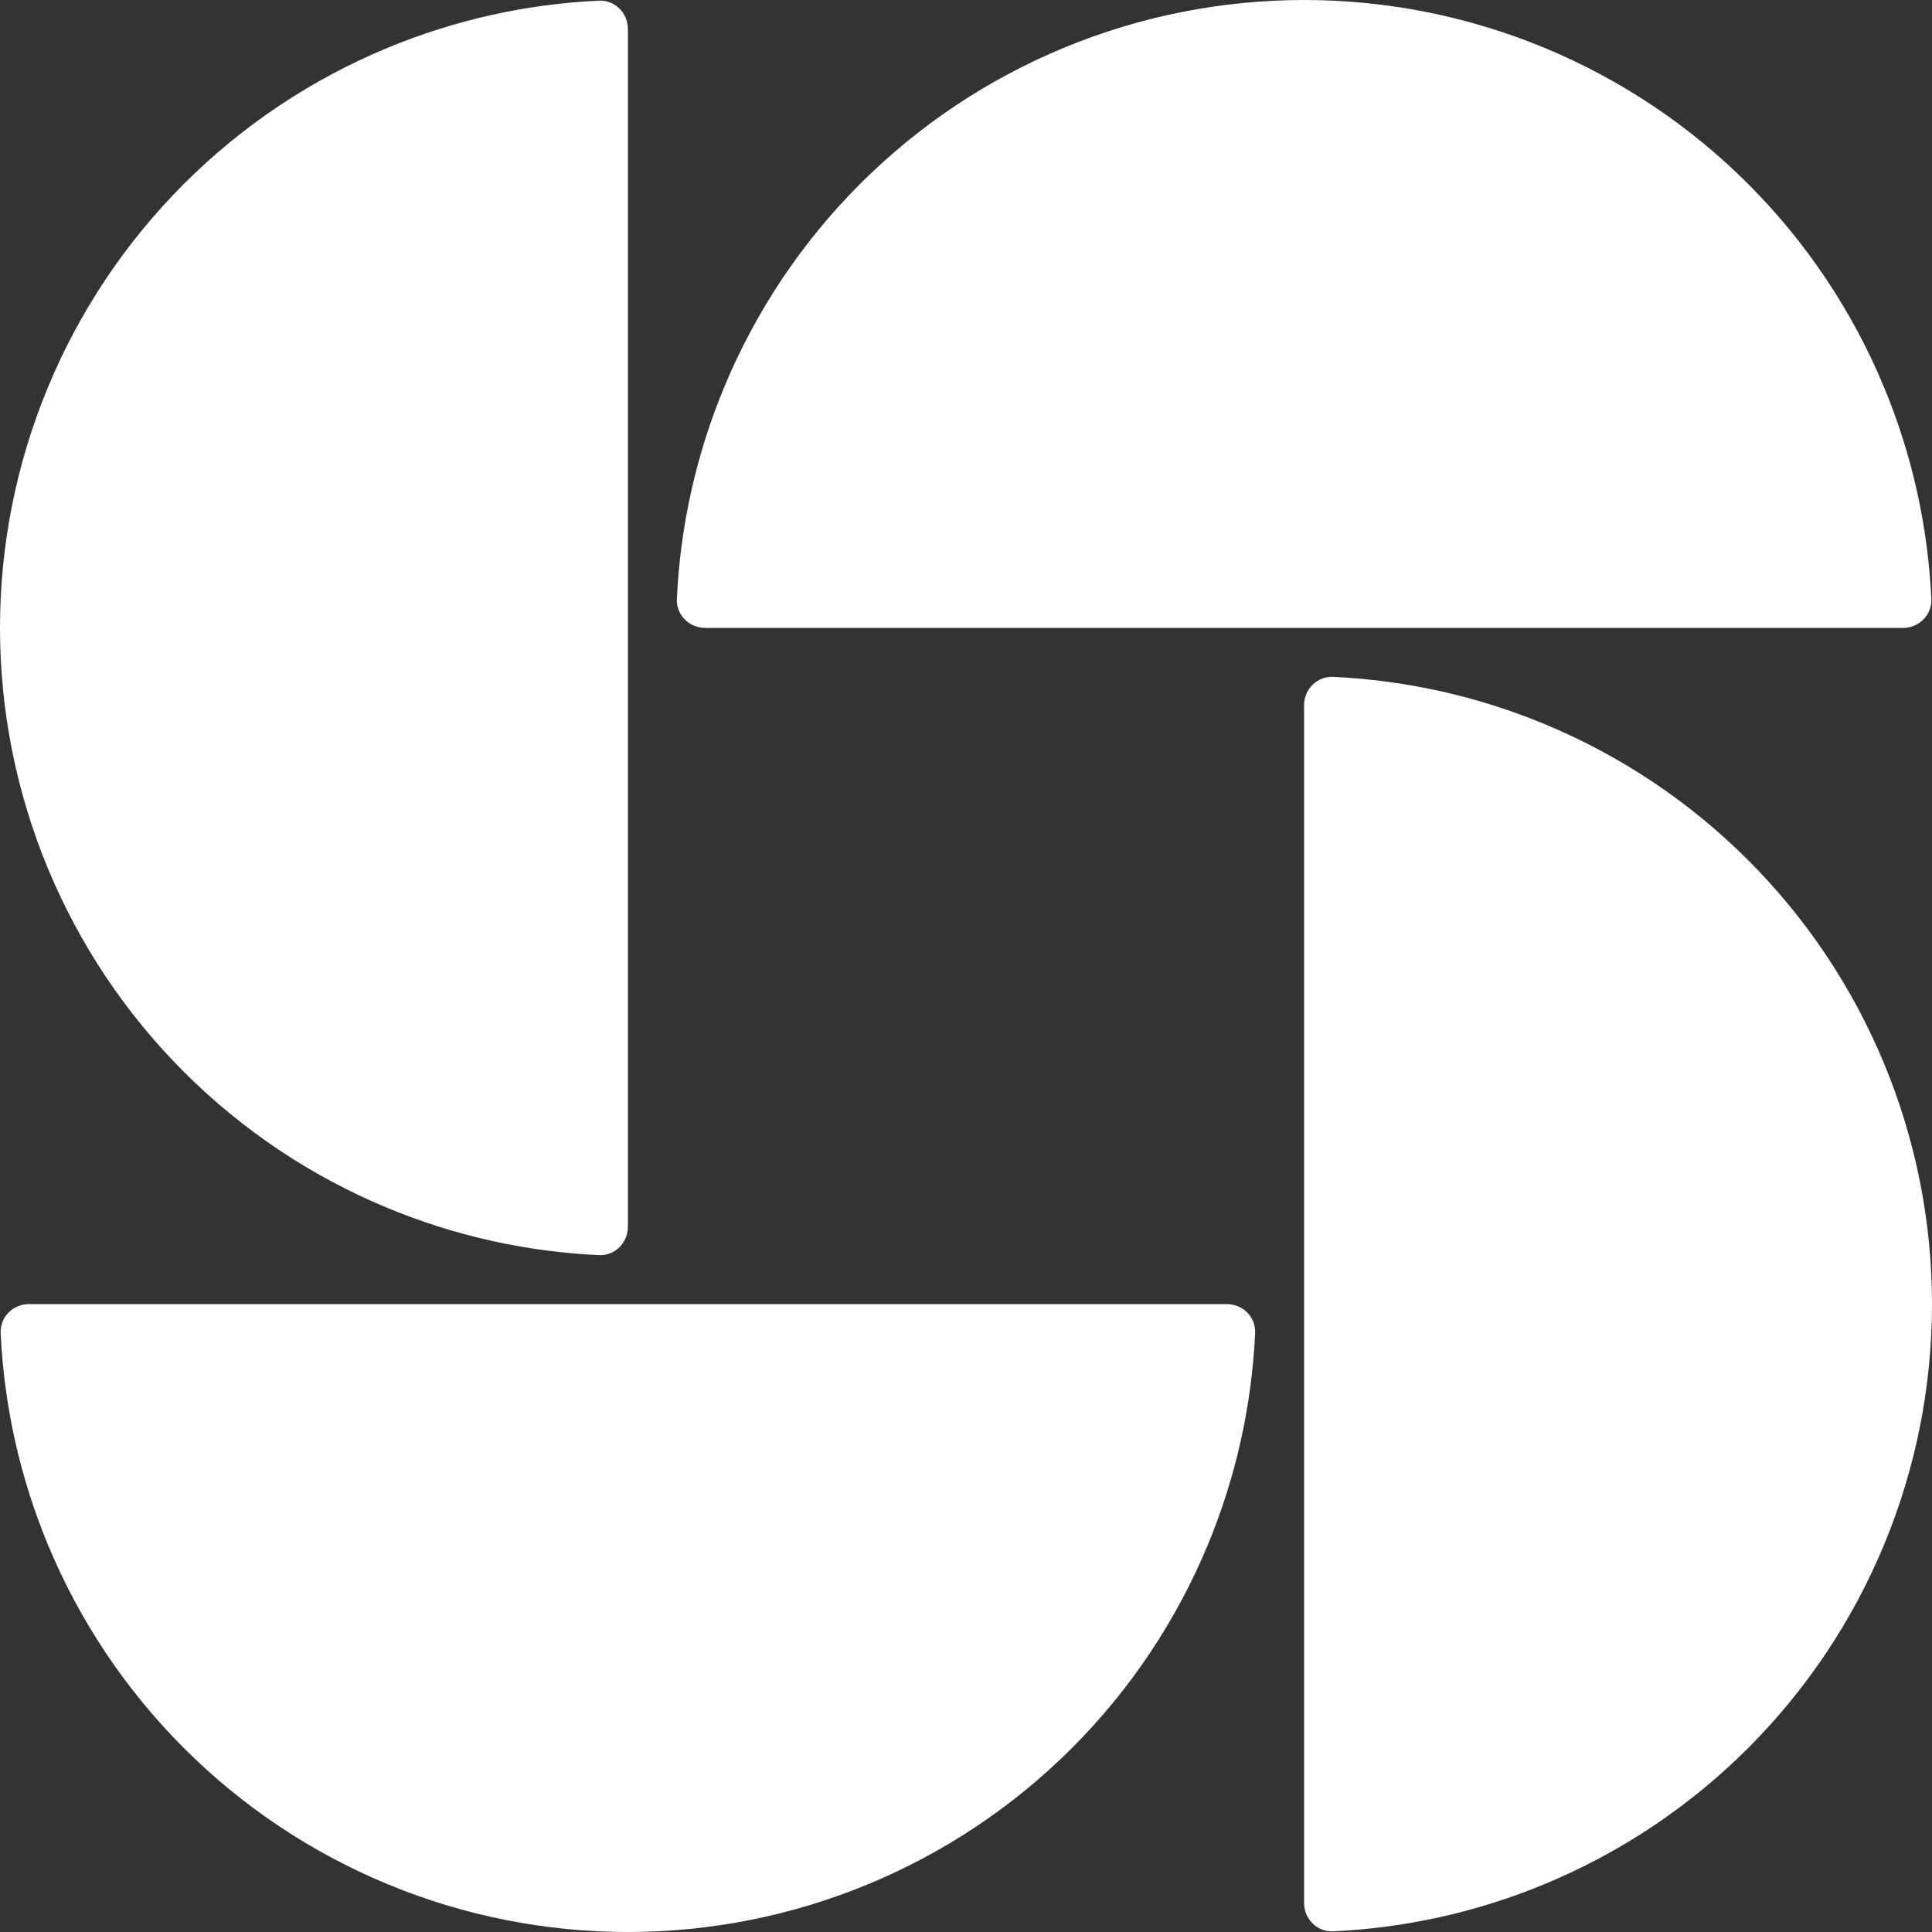 <?xml version="1.0" encoding="UTF-8"?> <svg xmlns="http://www.w3.org/2000/svg" width="200" height="200" viewBox="0 0 200 200" fill="none"><rect x="0" y="0" width="200" height="200" fill="#333333" stroke="none"/><g clip-path="url(#clip0_1_1448)"><path d="M65 3C65 1.343 63.656 -0.007 62.001 0.069C54.489 0.416 47.087 2.064 40.126 4.948C32.239 8.214 25.074 13.002 19.038 19.038C13.002 25.074 8.214 32.239 4.948 40.126C1.681 48.012 7.71648e-07 56.464 0 65C-7.71648e-07 73.536 1.681 81.988 4.948 89.874C8.214 97.761 13.002 104.926 19.038 110.962C25.074 116.998 32.239 121.786 40.126 125.052C47.087 127.936 54.489 129.584 62.001 129.931C63.656 130.007 65 128.657 65 127L65 3Z" fill="white"></path><path d="M197 65C198.657 65 200.007 63.656 199.931 62.001C199.584 54.489 197.936 47.087 195.052 40.126C191.786 32.239 186.998 25.074 180.962 19.038C174.926 13.002 167.761 8.214 159.874 4.948C151.988 1.681 143.536 1.38692e-06 135 0C126.464 -1.38692e-06 118.012 1.681 110.126 4.948C102.239 8.214 95.074 13.002 89.038 19.038C83.002 25.074 78.214 32.239 74.948 40.126C72.064 47.087 70.416 54.489 70.069 62.001C69.993 63.656 71.343 65 73 65L197 65Z" fill="white"></path><path d="M135 197C135 198.657 136.344 200.007 137.999 199.931C145.511 199.584 152.913 197.936 159.874 195.052C167.761 191.786 174.926 186.998 180.962 180.962C186.998 174.926 191.786 167.761 195.052 159.874C198.319 151.988 200 143.536 200 135C200 126.464 198.319 118.012 195.052 110.126C191.786 102.239 186.998 95.074 180.962 89.038C174.926 83.002 167.761 78.214 159.874 74.948C152.913 72.064 145.511 70.416 137.999 70.069C136.344 69.993 135 71.343 135 73L135 197Z" fill="white"></path><path d="M3 135C1.343 135 -0.007 136.344 0.069 137.999C0.416 145.511 2.064 152.913 4.948 159.874C8.214 167.761 13.002 174.926 19.038 180.962C25.074 186.998 32.239 191.786 40.126 195.052C48.012 198.319 56.464 200 65 200C73.536 200 81.988 198.319 89.874 195.052C97.761 191.786 104.926 186.998 110.962 180.962C116.998 174.926 121.786 167.761 125.052 159.874C127.936 152.913 129.584 145.511 129.931 137.999C130.007 136.344 128.657 135 127 135L3 135Z" fill="white"></path></g><defs><clipPath id="clip0_1_1448"><rect width="200" height="200" fill="white"></rect></clipPath></defs></svg> 